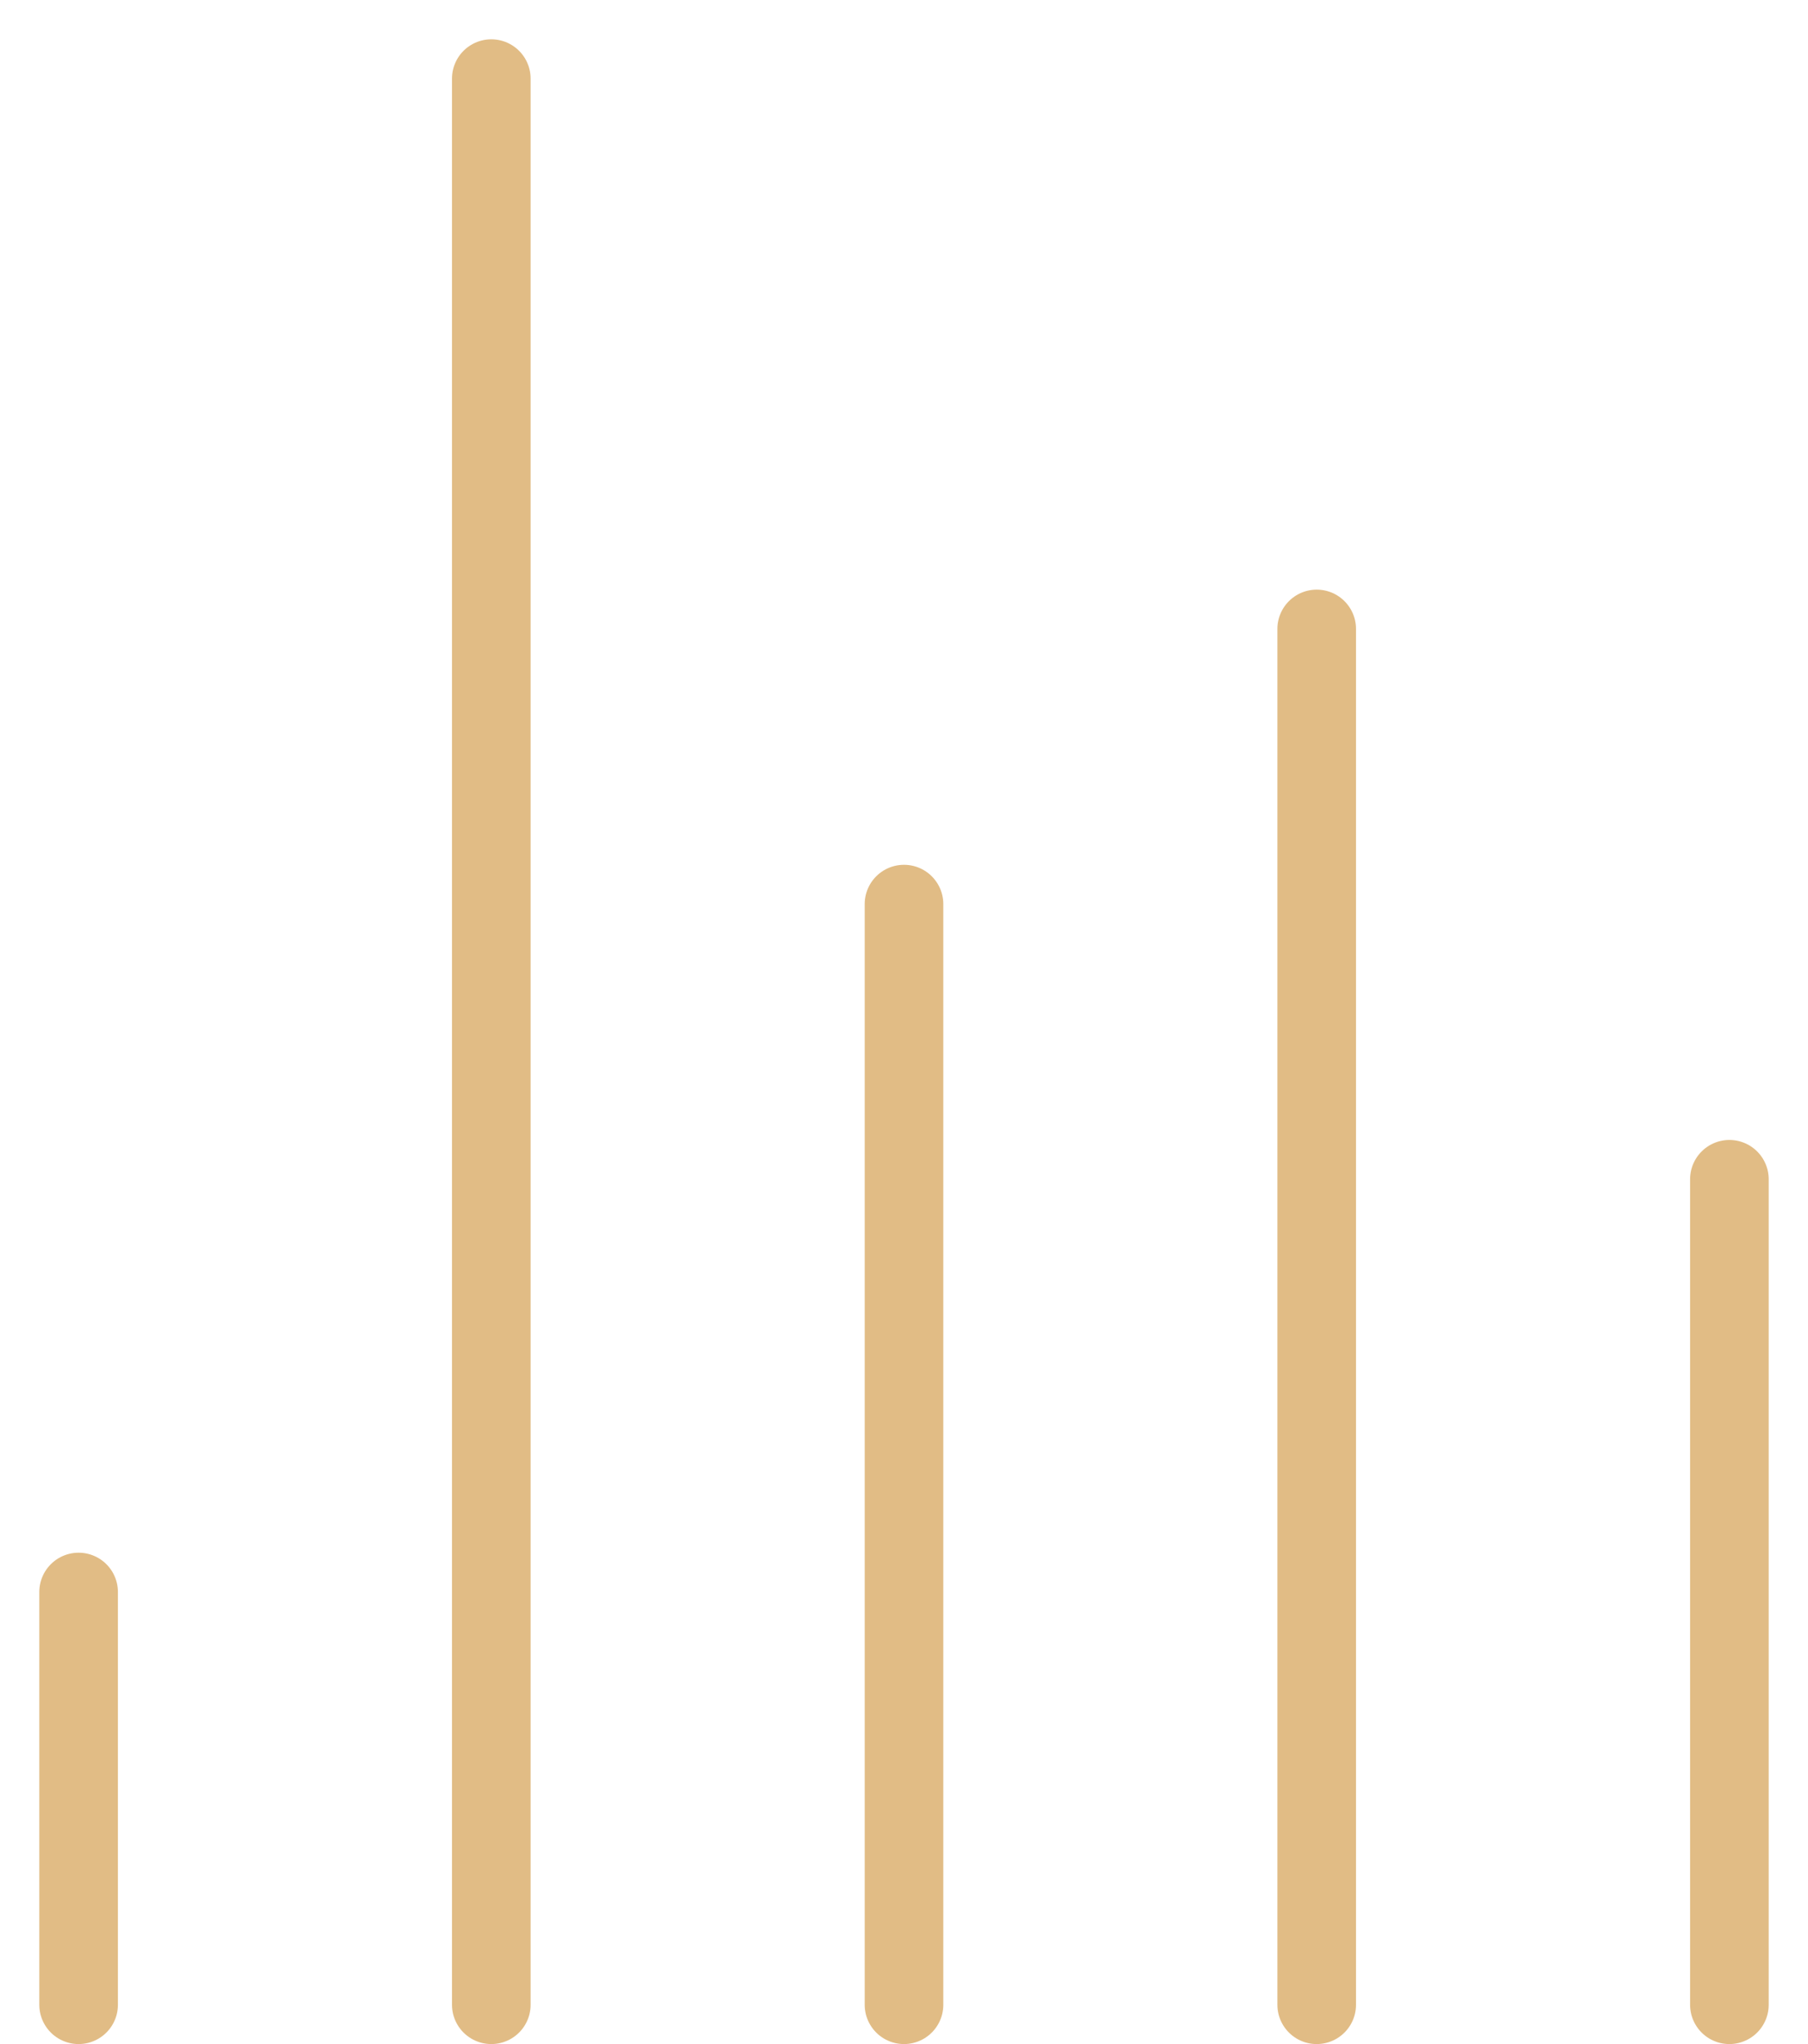 <svg width="23" height="26" viewBox="0 0 23 26" fill="none" xmlns="http://www.w3.org/2000/svg"><path d="M1 25.5v-5.25M6.25 25.5v-24.5M11.5 25.5v-14M22 25.5v-10.5M16.75 25.5v-17.5" stroke="#E1BC85" stroke-linecap="round"/></svg>